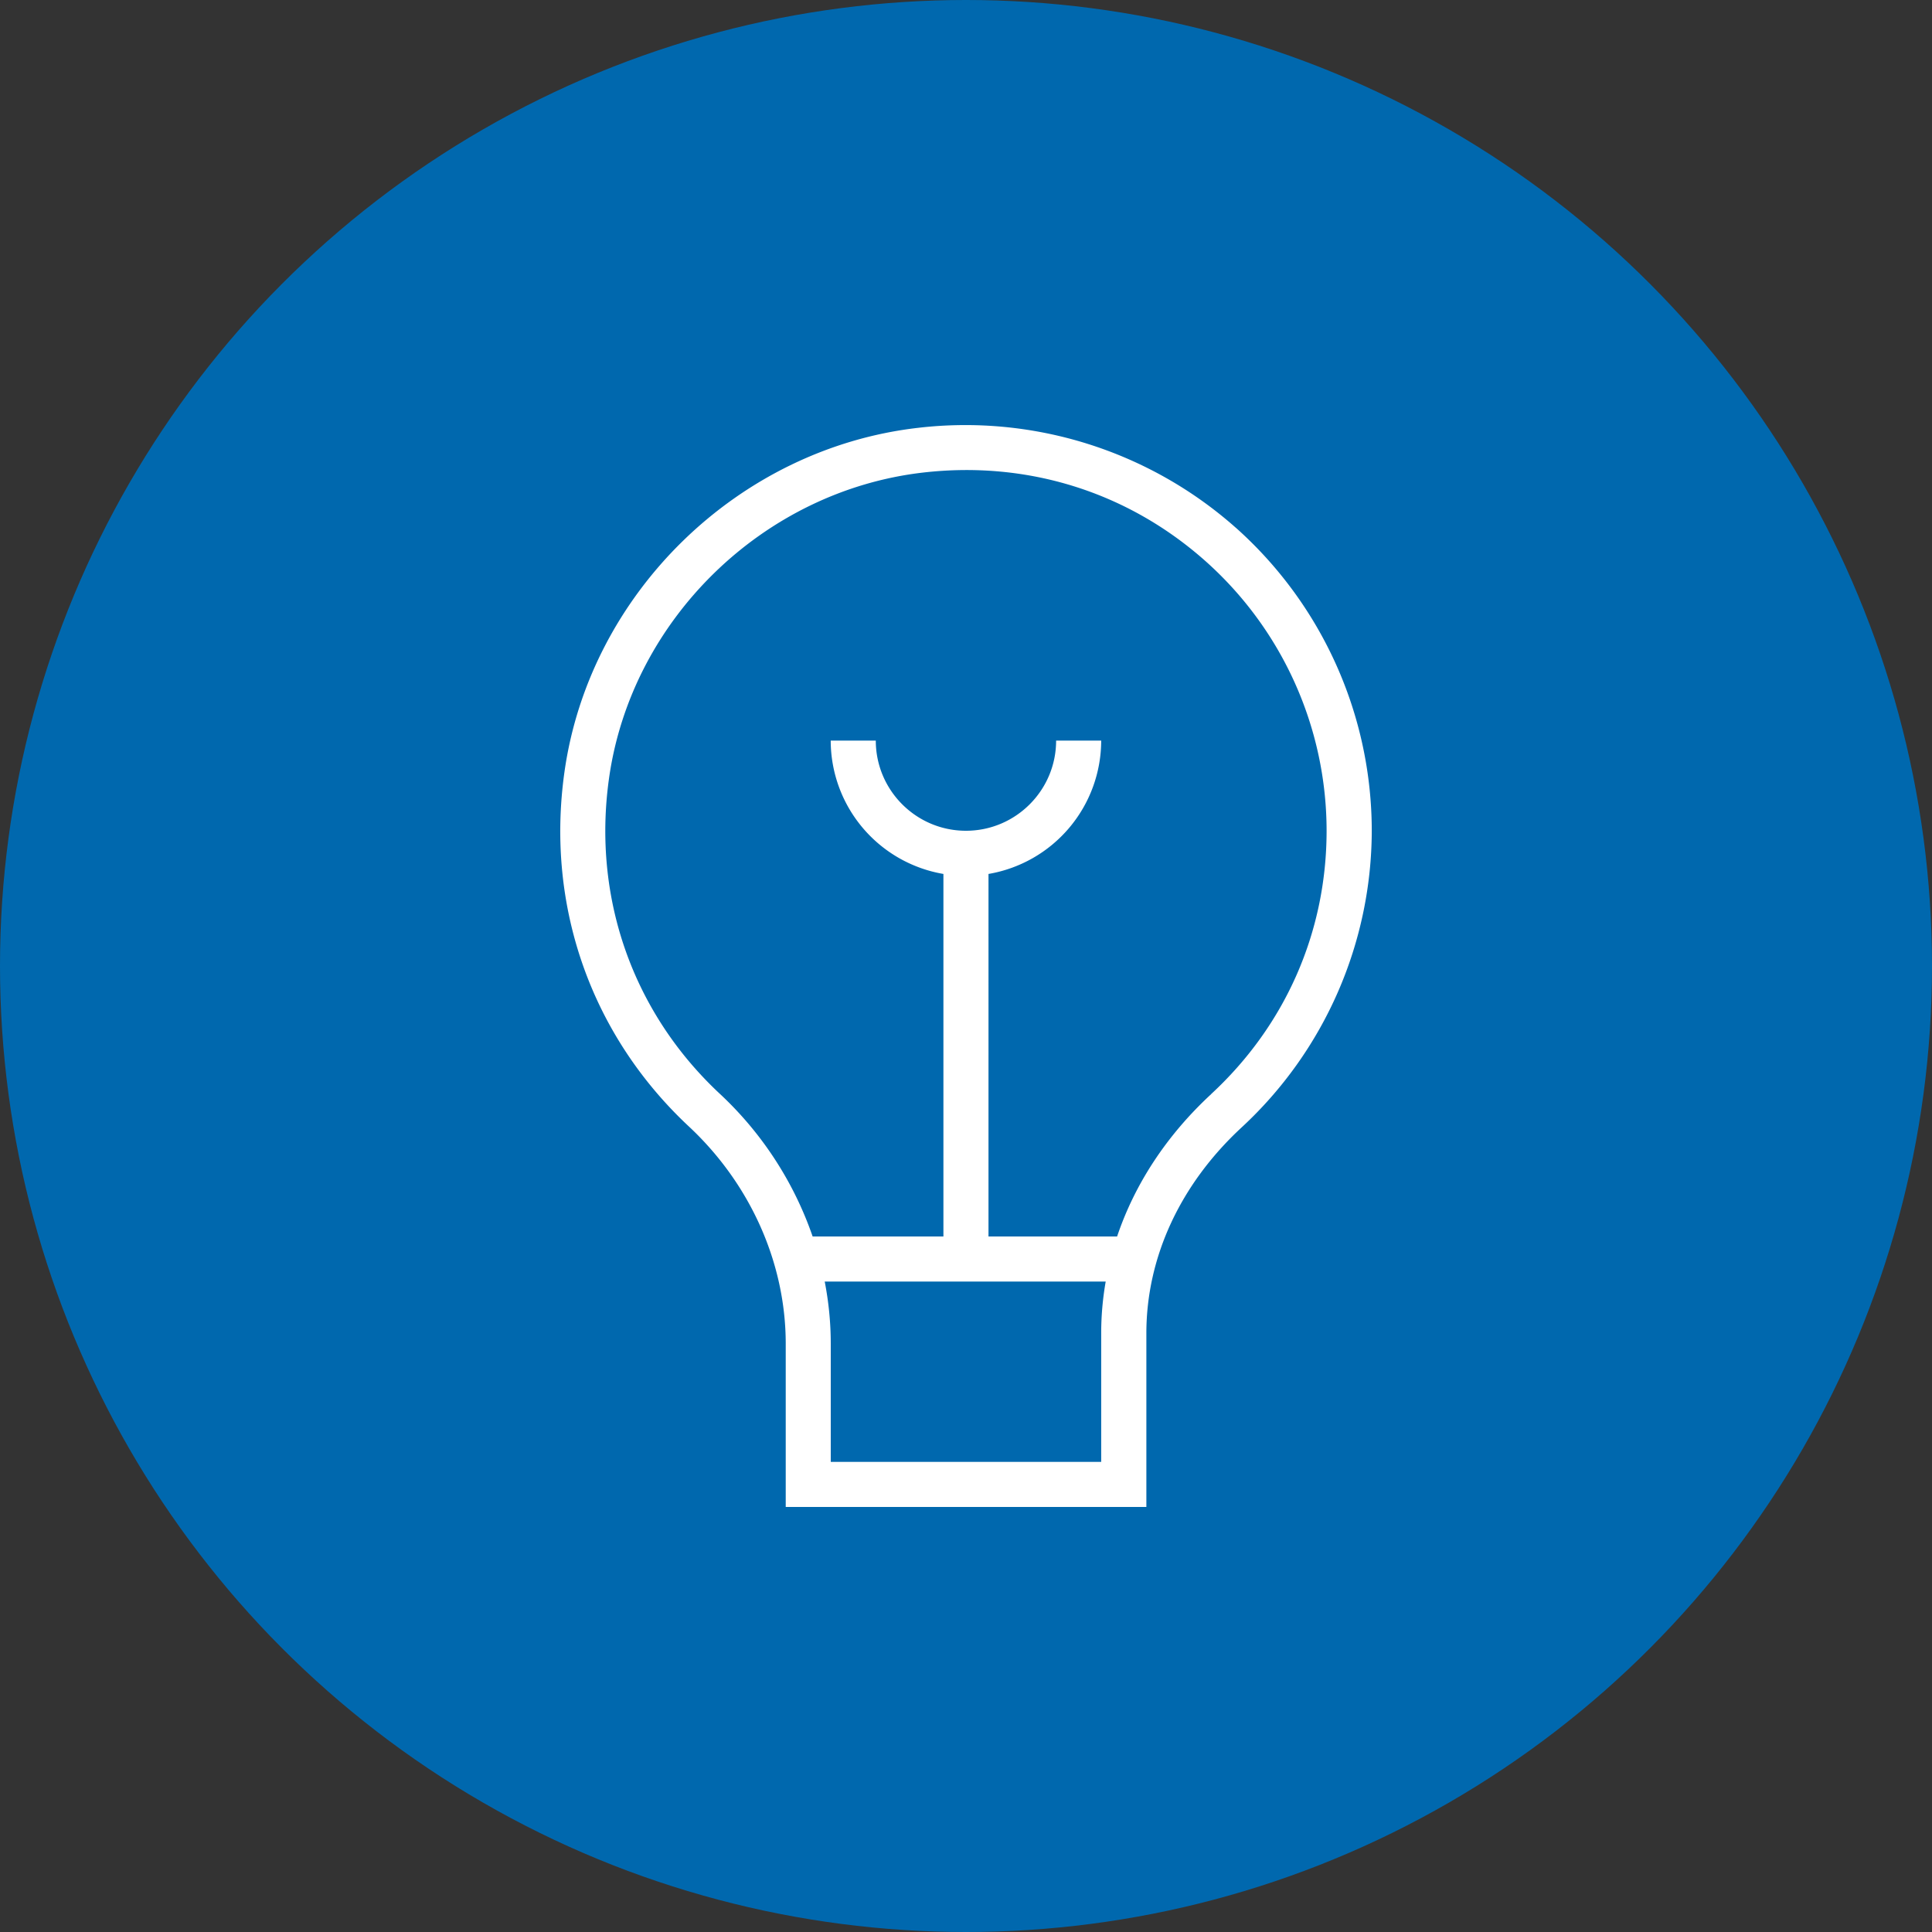 <svg xmlns="http://www.w3.org/2000/svg" version="1.1" xmlns:xlink="http://www.w3.org/1999/xlink" width="512" height="512" x="0" y="0" viewBox="0 0 24 24" style="enable-background:new 0 0 512 512" xml:space="preserve"><rect x="0" y="0" width="24" height="24" fill="#333333" stroke="none"/><circle r="12" cx="12" cy="12" fill="#0068AE" shape="circle"></circle><g transform="matrix(0.56,0,0,0.56,5.28,5.28)"><path d="M17.987 2.28a9.038 9.038 0 0 0-7.05-2.218C6.944.52 3.644 3.736 3.091 7.708c-.414 2.964.593 5.827 2.764 7.854 1.363 1.273 2.146 3.029 2.146 4.816V24h8v-3.853c0-1.686.752-3.309 2.118-4.571A8.99 8.99 0 0 0 21.001 9a9.014 9.014 0 0 0-3.013-6.72ZM15 23H9v-2.622c0-.463-.046-.925-.134-1.378h6.233c-.066.377-.1.76-.1 1.147V23Zm2.439-8.158c-.987.912-1.695 1.993-2.087 3.158h-2.853V9.958A3.005 3.005 0 0 0 14.999 7h-1c0 1.103-.897 2-2 2s-2-.897-2-2h-1a3.005 3.005 0 0 0 2.5 2.958V18H8.598a7.811 7.811 0 0 0-2.063-3.169c-1.929-1.802-2.823-4.347-2.455-6.985.491-3.528 3.422-6.384 6.969-6.792 2.323-.267 4.547.434 6.272 1.972a8.016 8.016 0 0 1 2.678 5.973c0 2.24-.909 4.315-2.561 5.842Z" fill="#FFFFFF" opacity="1" data-original="#000000"></path></g></svg>